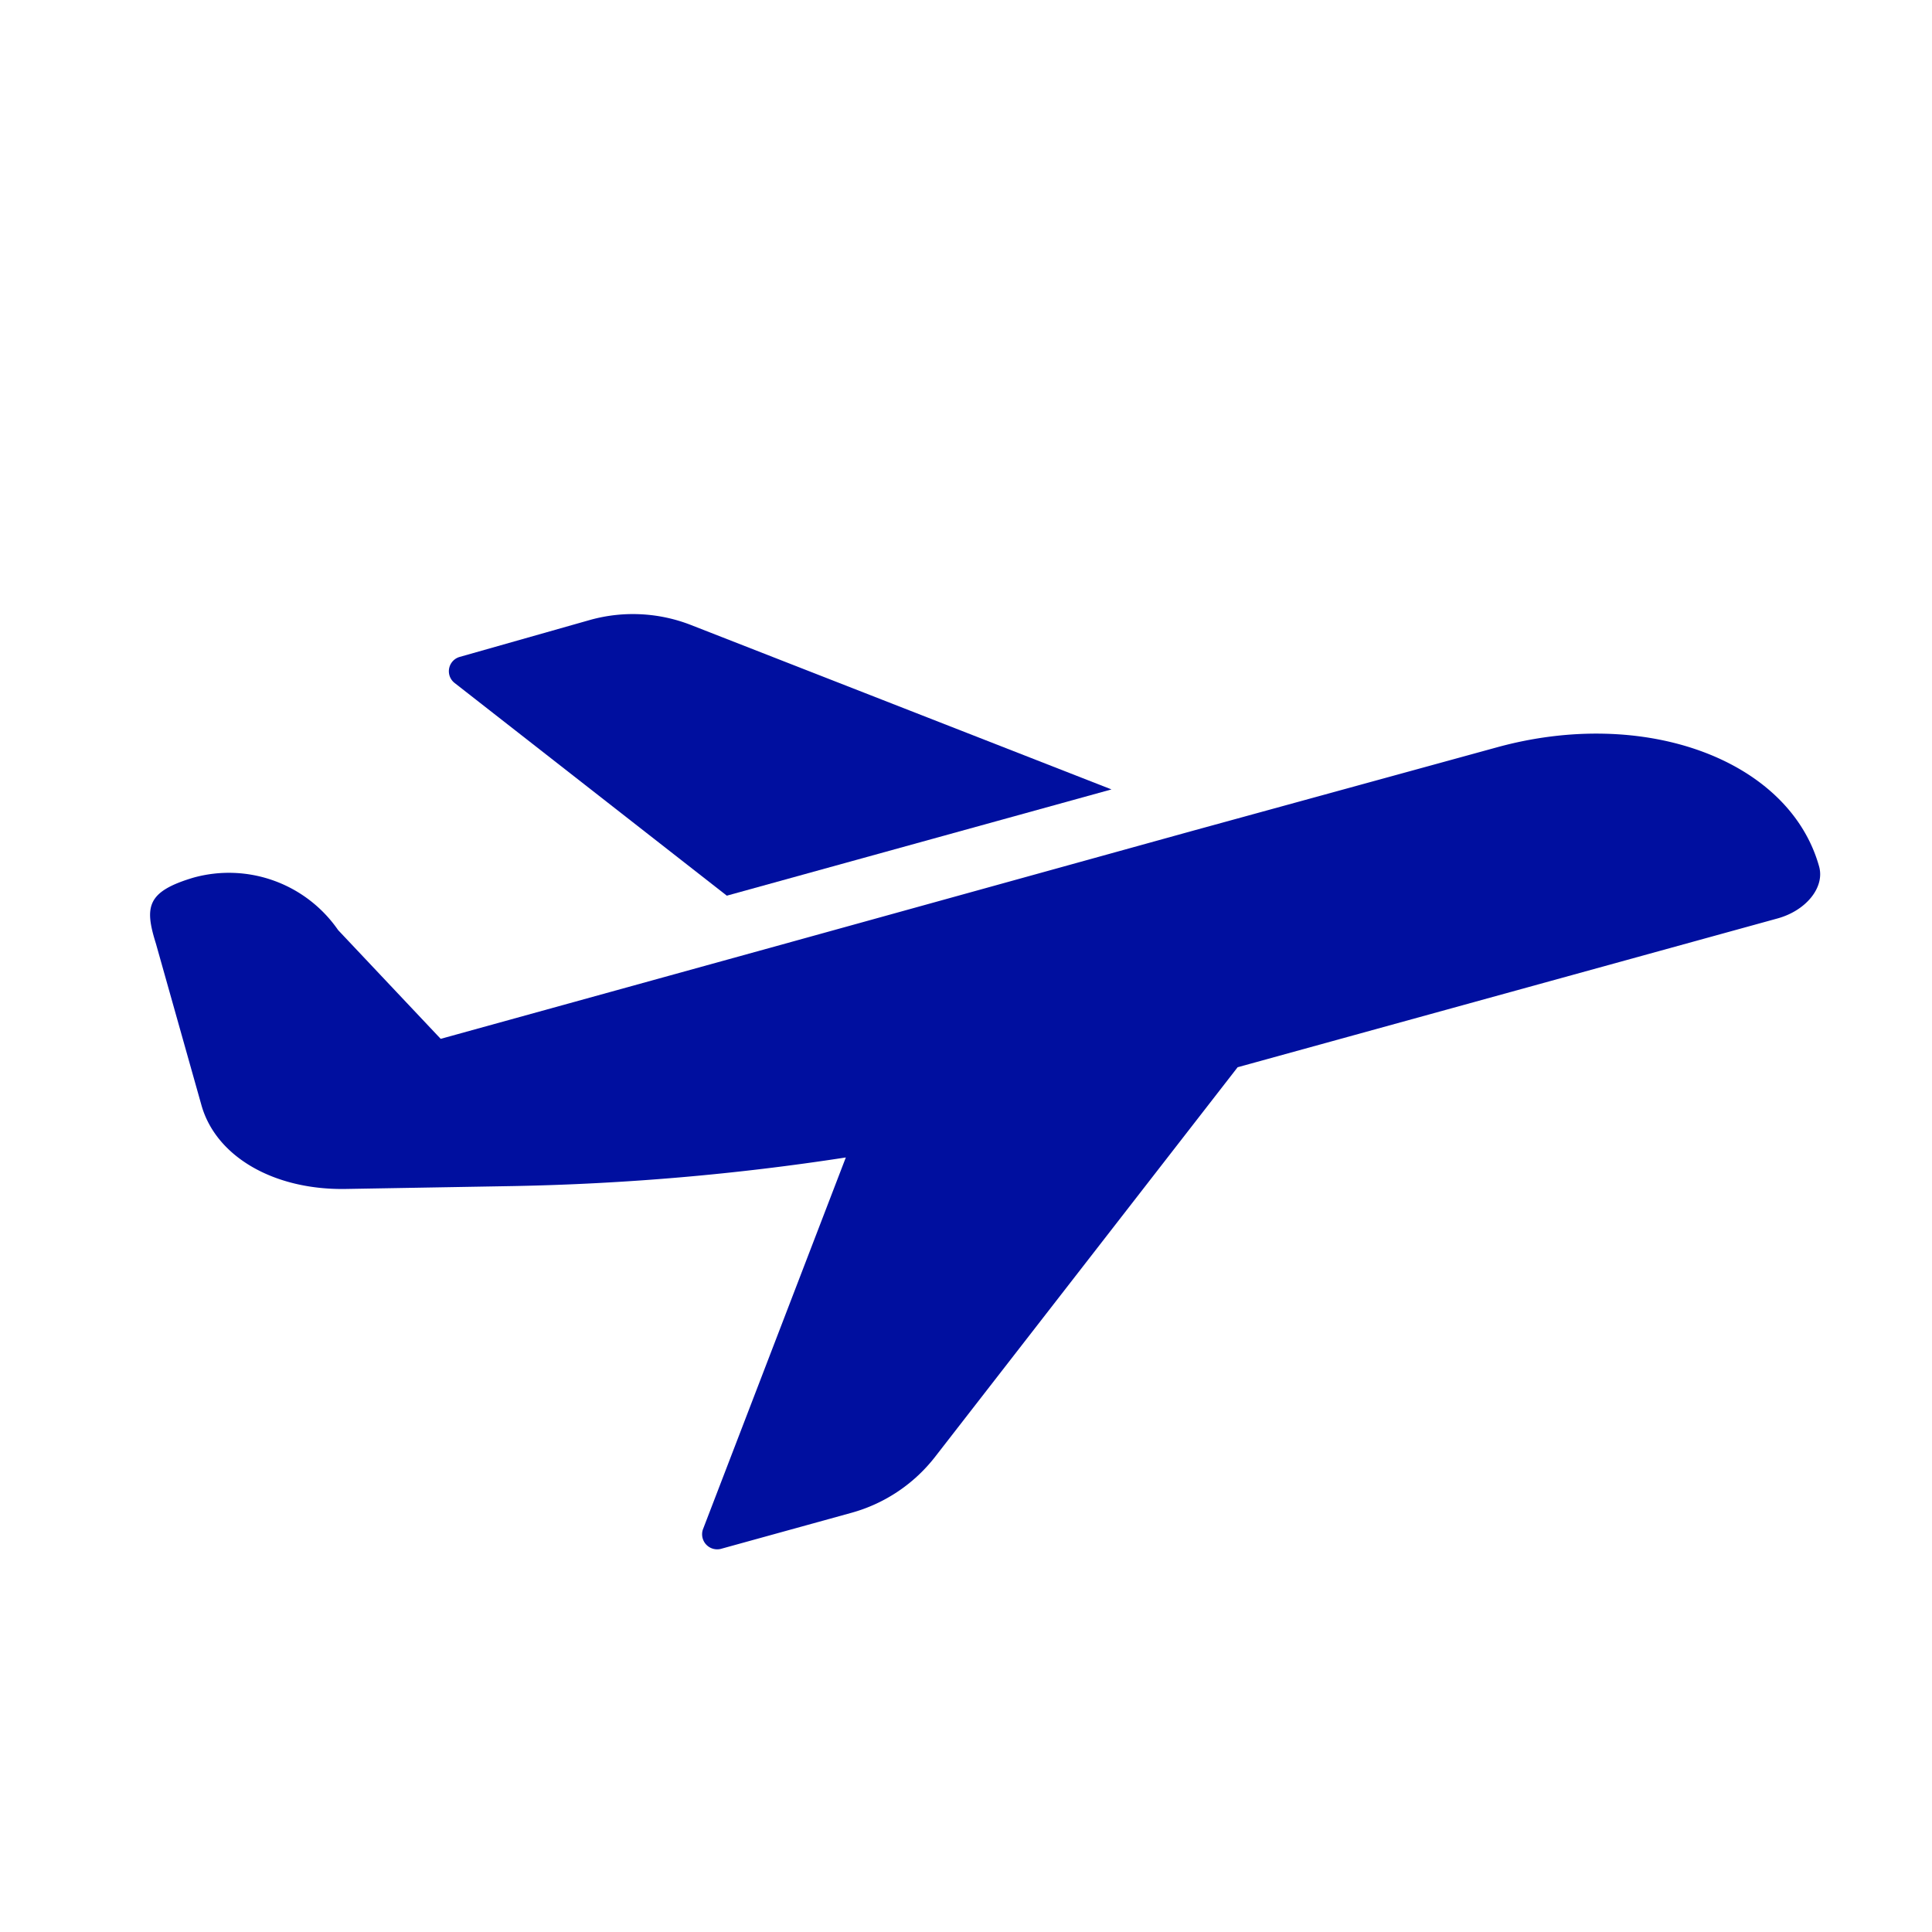 <svg id="Layer_1" data-name="Layer 1" xmlns="http://www.w3.org/2000/svg" viewBox="0 0 100 100"><defs><style>.cls-1{fill:#000f9f;}</style></defs><title>CoronavirusLP_Graphics</title><path class="cls-1" d="M77.45,38.69,61.74,43,40.65,48.84,22.81,53.77,17.5,48.14A6.87,6.87,0,0,0,10,45.43h0c-2.4.72-2.53,1.5-1.93,3.41l2.35,8.34h0c.74,2.68,3.75,4.43,7.5,4.36l8.68-.15a128.39,128.39,0,0,0,17.18-1.48l-7.4,19.26a.78.78,0,0,0,.93,1l6.77-1.87a8.27,8.27,0,0,0,4.34-2.92L64.06,55.24,92,47.54c1.49-.41,2.45-1.61,2.16-2.68h0C92.62,39.33,85.14,36.56,77.45,38.69Z"/><path class="cls-1" d="M37.62,46.36l19.91-5.5-21.74-8.5a8.26,8.26,0,0,0-5.22-.28L23.8,34a.77.77,0,0,0-.27,1.35Z"/></svg>